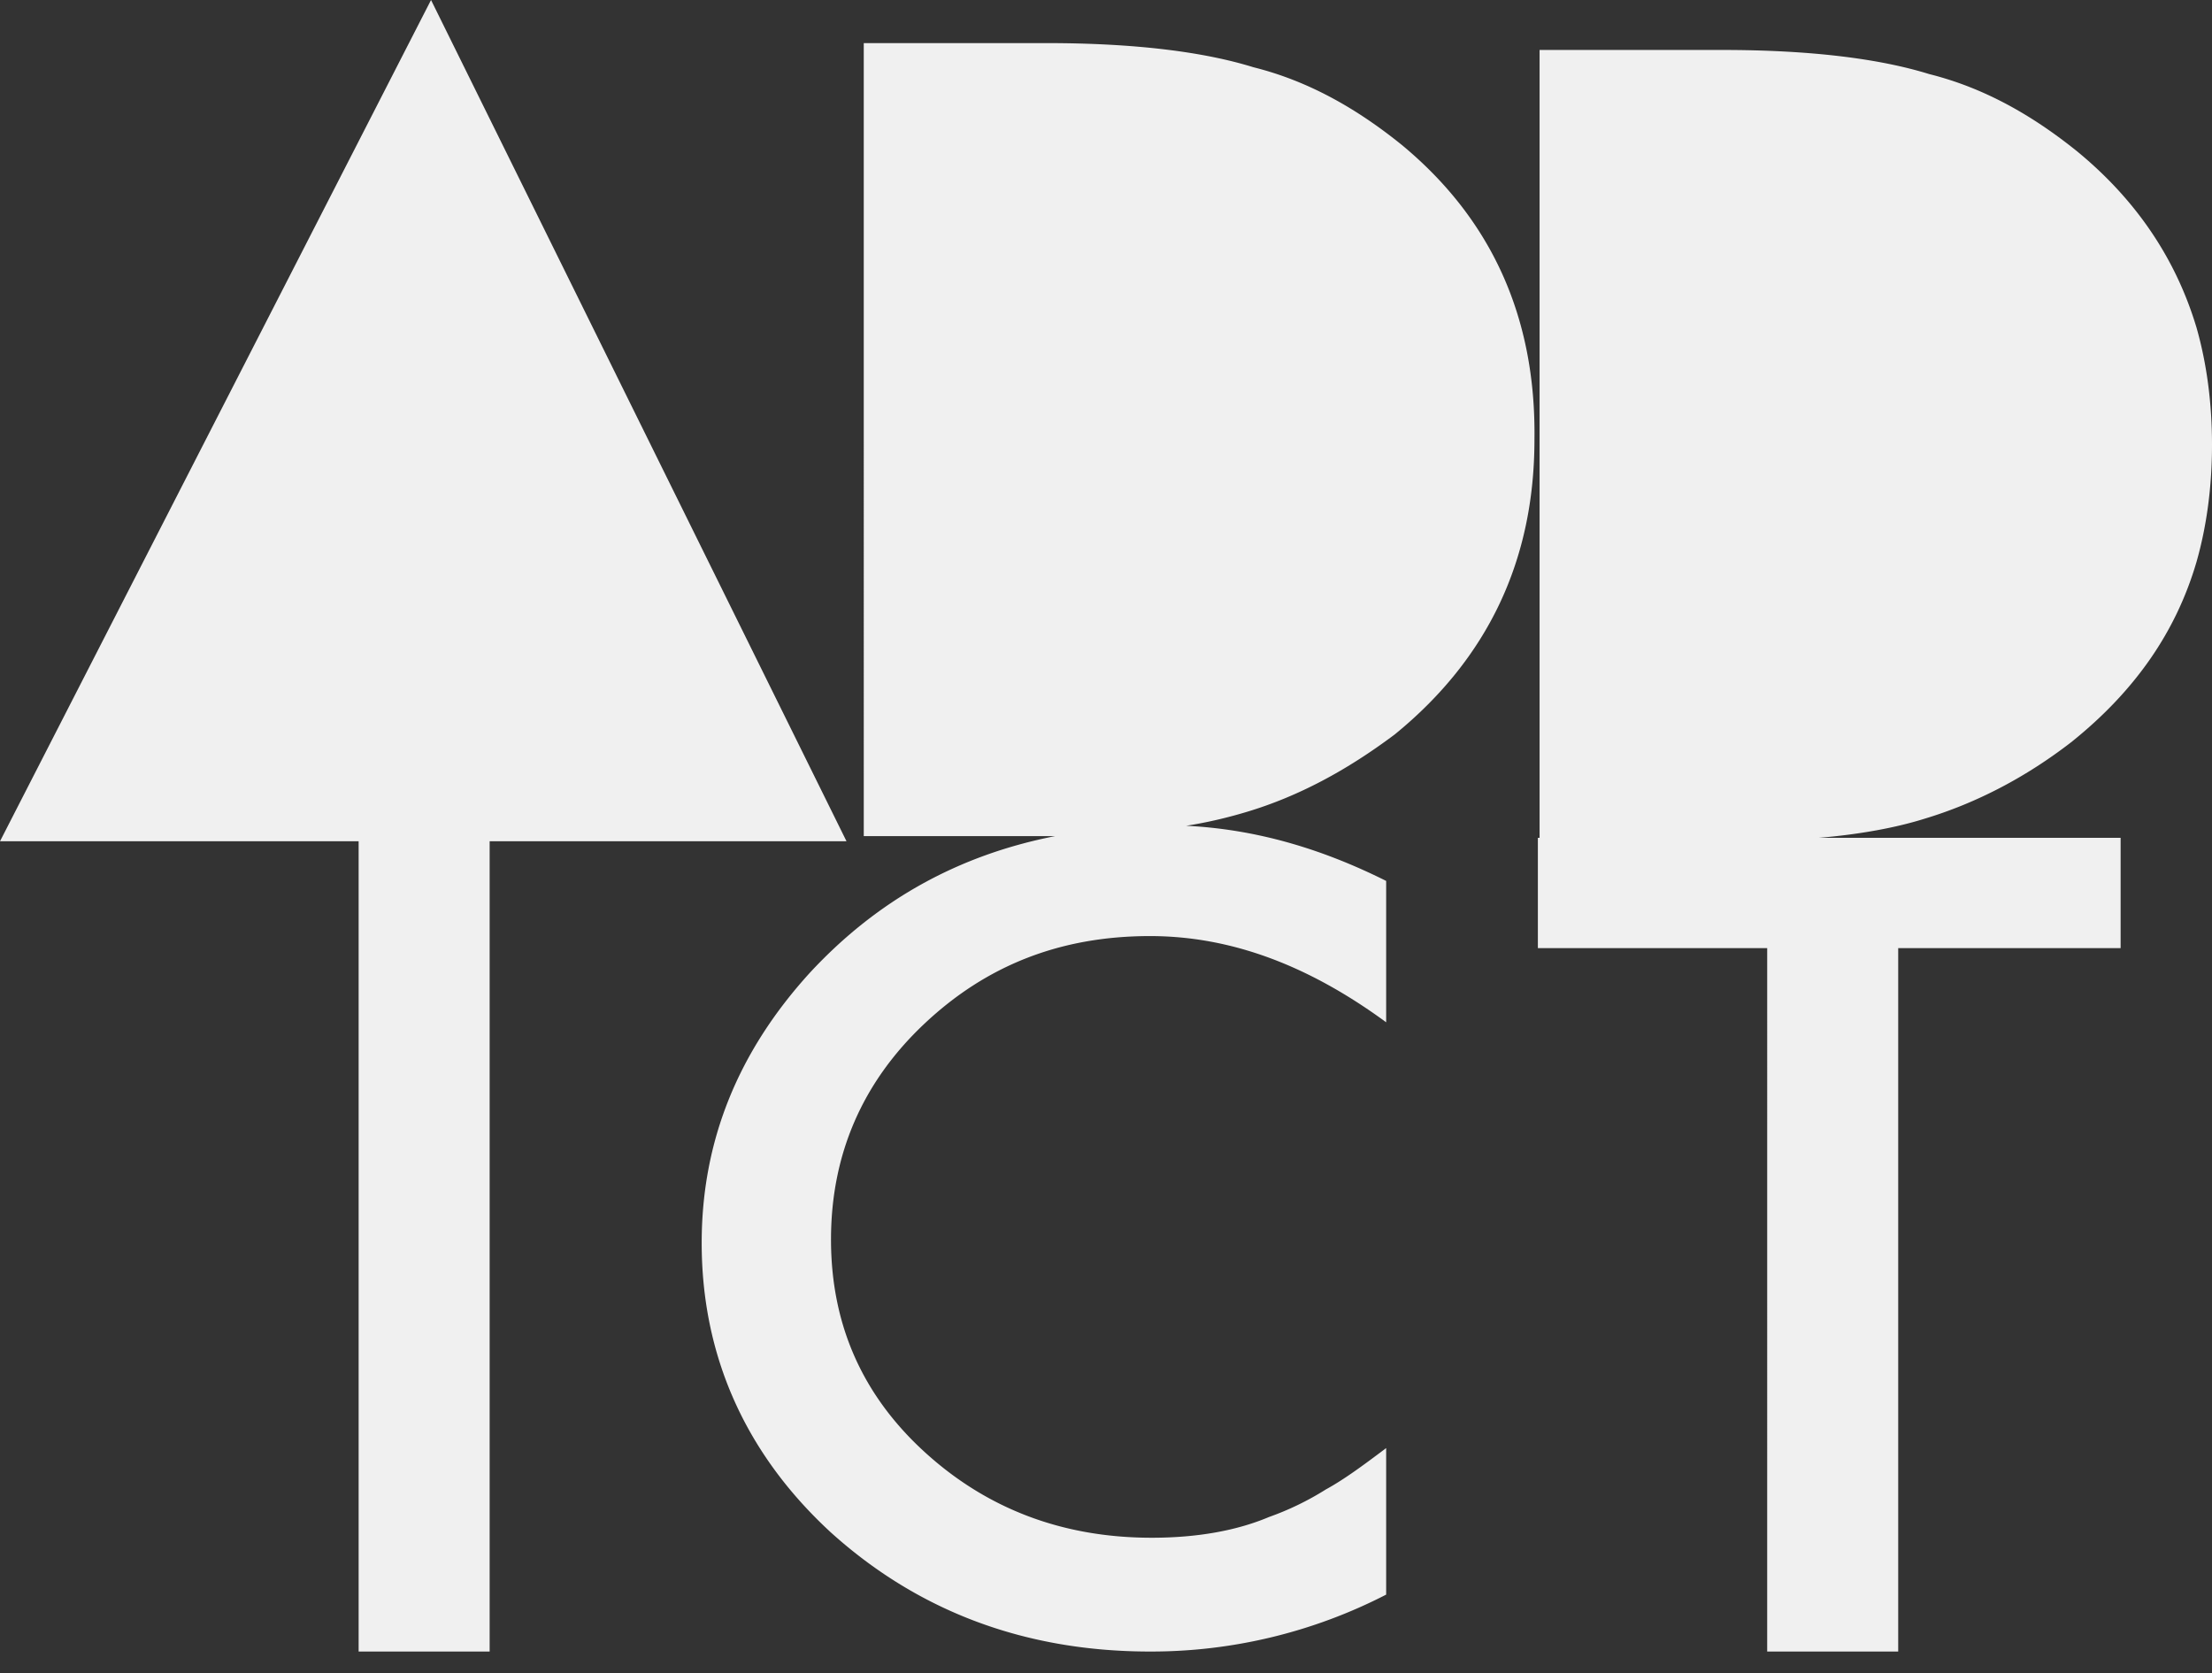 <svg xmlns="http://www.w3.org/2000/svg" width="78" height="59" viewBox="0 0 78 59"><rect x="0" y="0" width="78" height="59" fill="#333333" stroke="none"/><g><g><g><g><path fill="#f0f0f0" d="M73.076 26.142c-1.642 1.277-3.405 2.188-5.229 2.736-.972.304-2.25.547-3.708.668h10.639v3.891h-7.843v24.805h-4.62V33.437h-8.086v-3.89h.06V1.762h6.445c3.1 0 5.533.304 7.296.851 1.945.487 3.647 1.46 5.228 2.736 2.067 1.702 3.465 3.77 4.195 6.201.365 1.277.547 2.675.547 4.134 0 1.46-.182 2.857-.547 4.134-.73 2.493-2.189 4.56-4.377 6.323zM49.426 5.107c3.162 2.614 4.742 6.08 4.682 10.396 0 4.255-1.642 7.72-4.925 10.396-1.702 1.276-3.404 2.188-5.228 2.735-.608.183-1.338.365-2.128.487 2.432.121 4.742.79 7.052 1.945v4.985c-2.736-2.006-5.471-3.04-8.329-3.04-3.161 0-5.775 1.034-7.964 3.101s-3.283 4.62-3.283 7.6c0 2.979 1.094 5.471 3.283 7.477 2.189 2.007 4.864 3.04 8.025 3.04 1.58 0 2.979-.243 4.134-.73a10.121 10.121 0 0 0 2.006-.972c.67-.365 1.399-.912 2.128-1.46v5.168a18.096 18.096 0 0 1-8.329 2.007c-4.377 0-8.146-1.399-11.247-4.195-3.04-2.797-4.56-6.262-4.56-10.214 0-3.587 1.277-6.748 3.83-9.545 2.372-2.553 5.229-4.134 8.634-4.802h-6.749V1.52h6.445c3.1 0 5.532.304 7.295.851 1.945.486 3.648 1.46 5.228 2.736zM29.85 29.668H17.266v28.574h-4.62V29.668H0L15.199 0z"/></g></g></g></g></svg>